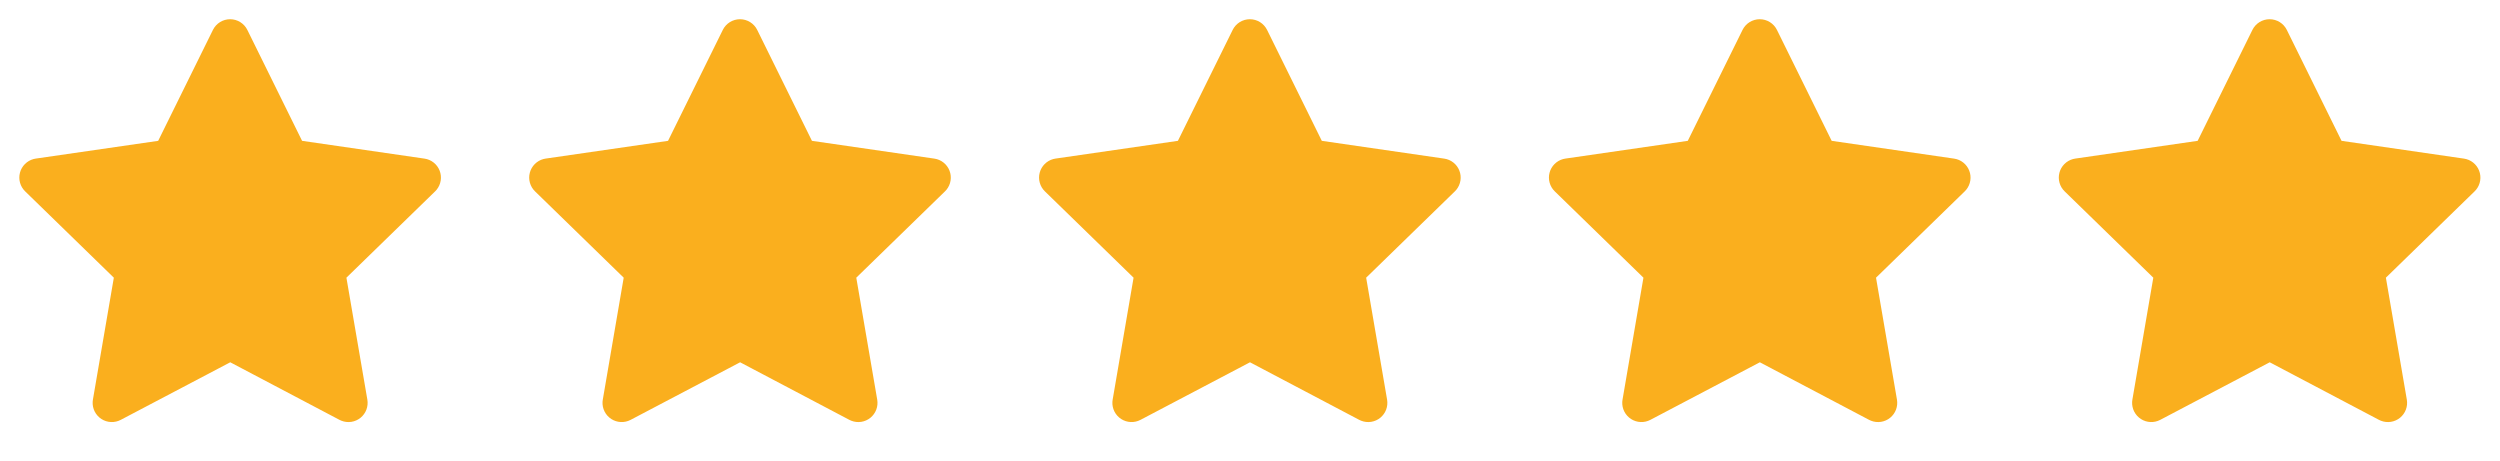 <?xml version="1.0" encoding="UTF-8"?> <svg xmlns="http://www.w3.org/2000/svg" width="152" height="28" viewBox="0 0 152 28" fill="none"><path d="M9.617 8.563L2.174 9.642L2.042 9.669C1.843 9.722 1.661 9.827 1.515 9.974C1.369 10.12 1.265 10.302 1.213 10.502C1.161 10.702 1.162 10.912 1.218 11.111C1.273 11.309 1.381 11.49 1.529 11.634L6.921 16.883L5.649 24.297L5.634 24.425C5.622 24.632 5.665 24.838 5.758 25.022C5.852 25.206 5.993 25.363 6.167 25.475C6.34 25.587 6.541 25.651 6.747 25.66C6.954 25.669 7.159 25.623 7.342 25.527L13.999 22.027L20.641 25.527L20.758 25.58C20.95 25.656 21.16 25.679 21.364 25.648C21.569 25.616 21.761 25.53 21.922 25.4C22.082 25.269 22.205 25.098 22.278 24.904C22.35 24.71 22.37 24.501 22.335 24.297L21.062 16.883L26.457 11.633L26.548 11.534C26.678 11.373 26.763 11.182 26.795 10.978C26.827 10.774 26.804 10.566 26.729 10.374C26.654 10.181 26.529 10.013 26.368 9.885C26.206 9.756 26.014 9.673 25.809 9.644L18.366 8.563L15.039 1.82C14.943 1.625 14.793 1.46 14.608 1.345C14.424 1.23 14.21 1.169 13.992 1.169C13.774 1.169 13.561 1.23 13.376 1.345C13.191 1.46 13.042 1.625 12.946 1.82L9.617 8.563Z" fill="#FAAF1E"></path><path d="M40.617 8.563L33.174 9.642L33.042 9.669C32.843 9.722 32.661 9.827 32.515 9.974C32.369 10.12 32.265 10.302 32.213 10.502C32.16 10.702 32.162 10.912 32.218 11.111C32.273 11.309 32.381 11.49 32.529 11.634L37.921 16.883L36.65 24.297L36.634 24.425C36.622 24.632 36.665 24.838 36.758 25.022C36.852 25.206 36.993 25.363 37.167 25.475C37.34 25.587 37.541 25.651 37.748 25.66C37.954 25.669 38.159 25.623 38.342 25.527L44.999 22.027L51.641 25.527L51.758 25.58C51.95 25.656 52.16 25.679 52.364 25.648C52.569 25.616 52.761 25.53 52.922 25.4C53.082 25.269 53.205 25.098 53.278 24.904C53.35 24.71 53.37 24.501 53.335 24.297L52.062 16.883L57.457 11.633L57.548 11.534C57.678 11.373 57.763 11.182 57.795 10.978C57.827 10.774 57.804 10.566 57.729 10.374C57.654 10.181 57.529 10.013 57.368 9.885C57.206 9.756 57.014 9.673 56.809 9.644L49.366 8.563L46.039 1.82C45.943 1.625 45.794 1.46 45.608 1.345C45.424 1.23 45.21 1.169 44.992 1.169C44.775 1.169 44.561 1.23 44.376 1.345C44.191 1.46 44.042 1.625 43.946 1.82L40.617 8.563Z" fill="#FAAF1E"></path><path d="M71.617 8.563L64.174 9.642L64.042 9.669C63.843 9.722 63.661 9.827 63.515 9.974C63.369 10.12 63.265 10.302 63.213 10.502C63.16 10.702 63.162 10.912 63.218 11.111C63.273 11.309 63.381 11.49 63.529 11.634L68.921 16.883L67.65 24.297L67.634 24.425C67.622 24.632 67.665 24.838 67.758 25.022C67.852 25.206 67.993 25.363 68.167 25.475C68.341 25.587 68.541 25.651 68.748 25.66C68.954 25.669 69.159 25.623 69.342 25.527L75.999 22.027L82.641 25.527L82.758 25.58C82.95 25.656 83.16 25.679 83.364 25.648C83.569 25.616 83.761 25.53 83.922 25.4C84.082 25.269 84.205 25.098 84.278 24.904C84.35 24.71 84.37 24.501 84.335 24.297L83.062 16.883L88.457 11.633L88.548 11.534C88.678 11.373 88.763 11.182 88.795 10.978C88.827 10.774 88.804 10.566 88.729 10.374C88.654 10.181 88.529 10.013 88.368 9.885C88.206 9.756 88.014 9.673 87.809 9.644L80.366 8.563L77.039 1.82C76.942 1.625 76.793 1.46 76.609 1.345C76.424 1.23 76.21 1.169 75.992 1.169C75.775 1.169 75.561 1.23 75.376 1.345C75.191 1.46 75.042 1.625 74.946 1.82L71.617 8.563Z" fill="#FAAF1E"></path><path d="M102.617 8.563L95.174 9.642L95.042 9.669C94.843 9.722 94.661 9.827 94.515 9.974C94.369 10.12 94.265 10.302 94.213 10.502C94.16 10.702 94.162 10.912 94.218 11.111C94.273 11.309 94.381 11.49 94.529 11.634L99.921 16.883L98.65 24.297L98.634 24.425C98.622 24.632 98.665 24.838 98.758 25.022C98.852 25.206 98.993 25.363 99.167 25.475C99.341 25.587 99.541 25.651 99.748 25.66C99.954 25.669 100.159 25.623 100.342 25.527L106.999 22.027L113.641 25.527L113.758 25.58C113.95 25.656 114.16 25.679 114.364 25.648C114.569 25.616 114.761 25.53 114.922 25.4C115.082 25.269 115.205 25.098 115.278 24.904C115.35 24.71 115.37 24.501 115.335 24.297L114.062 16.883L119.457 11.633L119.548 11.534C119.678 11.373 119.763 11.182 119.795 10.978C119.827 10.774 119.804 10.566 119.729 10.374C119.654 10.181 119.529 10.013 119.368 9.885C119.206 9.756 119.014 9.673 118.809 9.644L111.366 8.563L108.039 1.82C107.943 1.625 107.793 1.46 107.609 1.345C107.424 1.23 107.21 1.169 106.992 1.169C106.774 1.169 106.561 1.23 106.376 1.345C106.191 1.46 106.042 1.625 105.946 1.82L102.617 8.563Z" fill="#FAAF1E"></path><path d="M133.617 8.563L126.174 9.642L126.042 9.669C125.843 9.722 125.661 9.827 125.515 9.974C125.369 10.12 125.265 10.302 125.213 10.502C125.161 10.702 125.162 10.912 125.218 11.111C125.273 11.309 125.381 11.49 125.529 11.634L130.921 16.883L129.649 24.297L129.634 24.425C129.622 24.632 129.665 24.838 129.758 25.022C129.852 25.206 129.993 25.363 130.167 25.475C130.34 25.587 130.541 25.651 130.747 25.66C130.954 25.669 131.159 25.623 131.342 25.527L137.999 22.027L144.641 25.527L144.758 25.58C144.95 25.656 145.16 25.679 145.364 25.648C145.569 25.616 145.761 25.53 145.922 25.4C146.082 25.269 146.205 25.098 146.278 24.904C146.35 24.71 146.37 24.501 146.335 24.297L145.062 16.883L150.457 11.633L150.548 11.534C150.678 11.373 150.763 11.182 150.795 10.978C150.827 10.774 150.804 10.566 150.729 10.374C150.654 10.181 150.529 10.013 150.368 9.885C150.206 9.756 150.014 9.673 149.809 9.644L142.366 8.563L139.039 1.82C138.943 1.625 138.793 1.46 138.609 1.345C138.424 1.23 138.21 1.169 137.992 1.169C137.774 1.169 137.561 1.23 137.376 1.345C137.191 1.46 137.042 1.625 136.946 1.82L133.617 8.563Z" fill="#FAAF1E"></path></svg> 